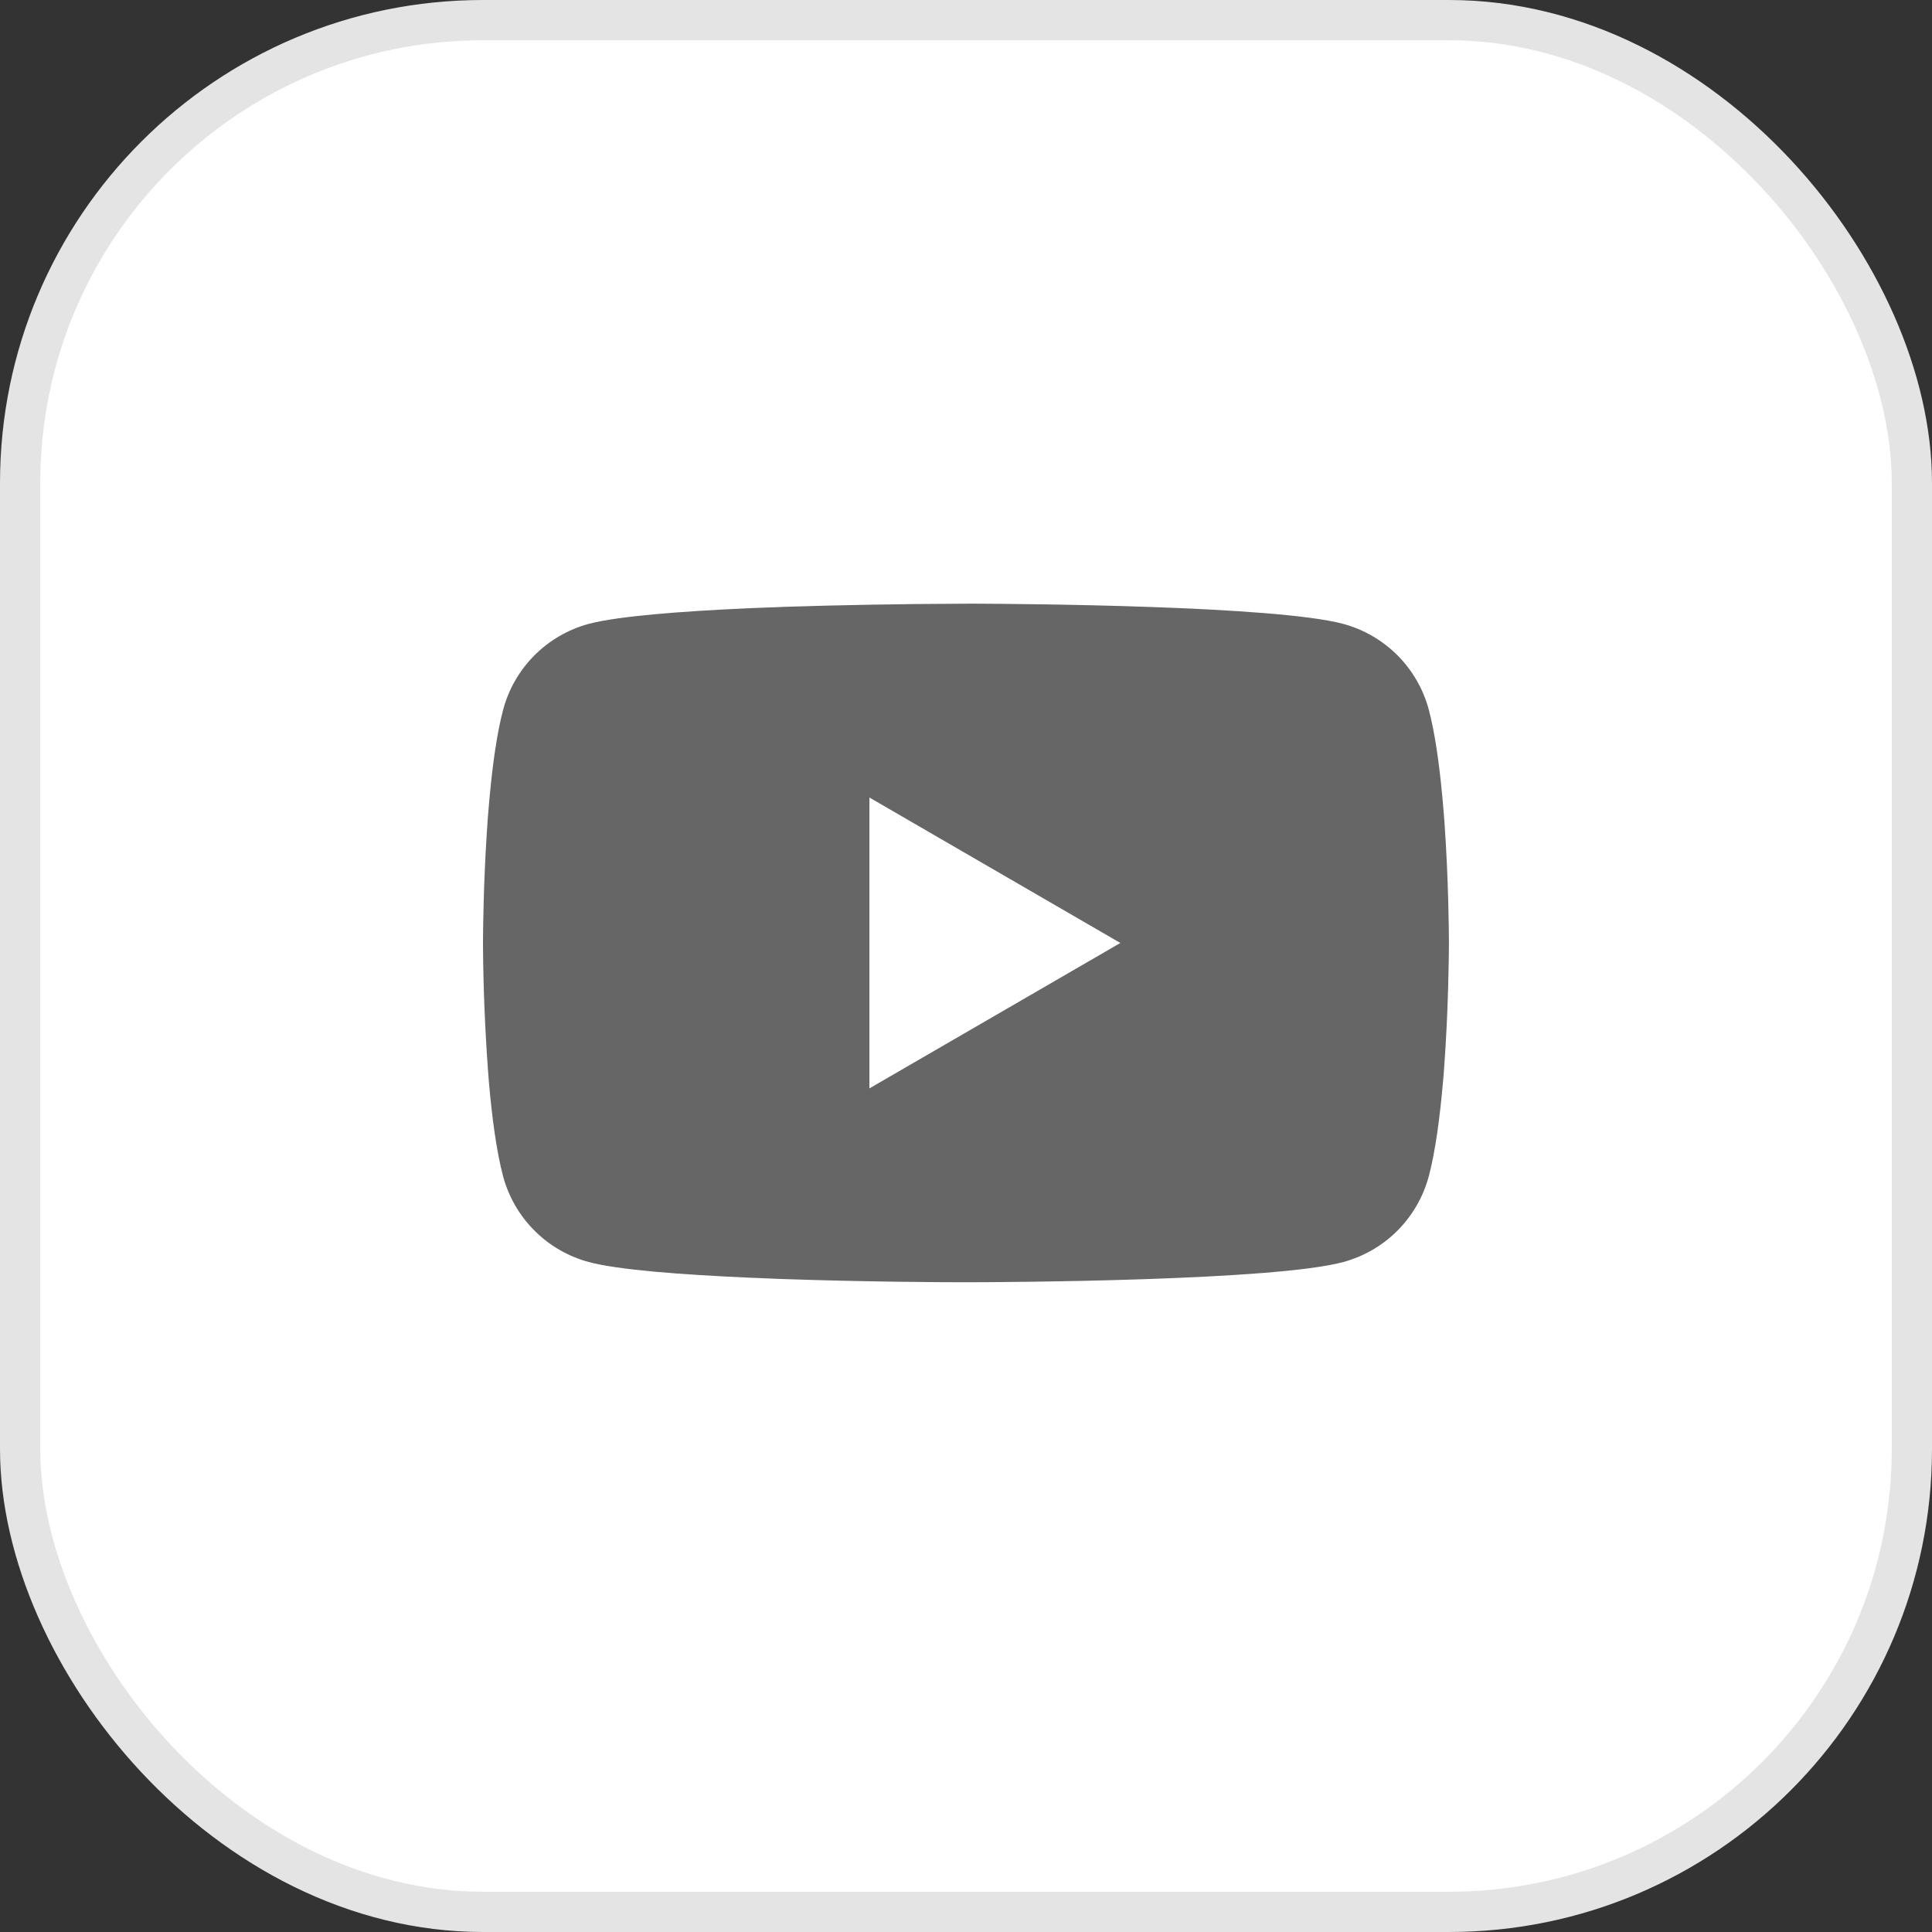 <svg width="48" height="48" viewBox="0 0 48 48" fill="none" xmlns="http://www.w3.org/2000/svg">
<rect x="0" y="0" width="48" height="48" fill="#333333" stroke="none"/>
<rect x="0.5" y="0.5" width="47" height="47" rx="11.5" fill="white"/>
<rect x="0.5" y="0.5" width="47" height="47" rx="11.5" stroke="#E4E4E4"/>
<path d="M24.076 14.998H24.21C25.443 15.003 31.691 15.048 33.375 15.501C33.884 15.639 34.348 15.909 34.721 16.282C35.093 16.656 35.361 17.121 35.498 17.631C35.649 18.201 35.755 18.956 35.828 19.734L35.843 19.89L35.876 20.28L35.888 20.436C35.985 21.807 35.997 23.091 35.998 23.372V23.484C35.997 23.775 35.983 25.146 35.876 26.574L35.864 26.732L35.85 26.887C35.775 27.745 35.664 28.598 35.498 29.224C35.361 29.734 35.093 30.199 34.721 30.573C34.348 30.947 33.884 31.216 33.375 31.355C31.635 31.823 25.021 31.855 24.105 31.857H23.892C23.428 31.857 21.512 31.848 19.502 31.779L19.247 31.77L19.116 31.764L18.86 31.753L18.603 31.743C16.938 31.669 15.352 31.551 14.622 31.353C14.113 31.215 13.649 30.946 13.277 30.572C12.904 30.199 12.636 29.734 12.499 29.224C12.333 28.599 12.222 27.745 12.147 26.887L12.135 26.73L12.123 26.574C12.049 25.558 12.008 24.539 12 23.52L12 23.335C12.003 23.013 12.015 21.898 12.096 20.669L12.107 20.514L12.111 20.436L12.123 20.28L12.156 19.89L12.171 19.734C12.243 18.956 12.35 18.2 12.501 17.631C12.637 17.121 12.905 16.656 13.278 16.282C13.65 15.909 14.114 15.639 14.623 15.501C15.354 15.306 16.939 15.186 18.605 15.111L18.86 15.101L19.117 15.091L19.247 15.087L19.503 15.076C20.931 15.031 22.359 15.005 23.787 15L24.076 14.998ZM21.6 19.814V27.041L27.835 23.428L21.6 19.814Z" fill="#666666"/>
</svg>
